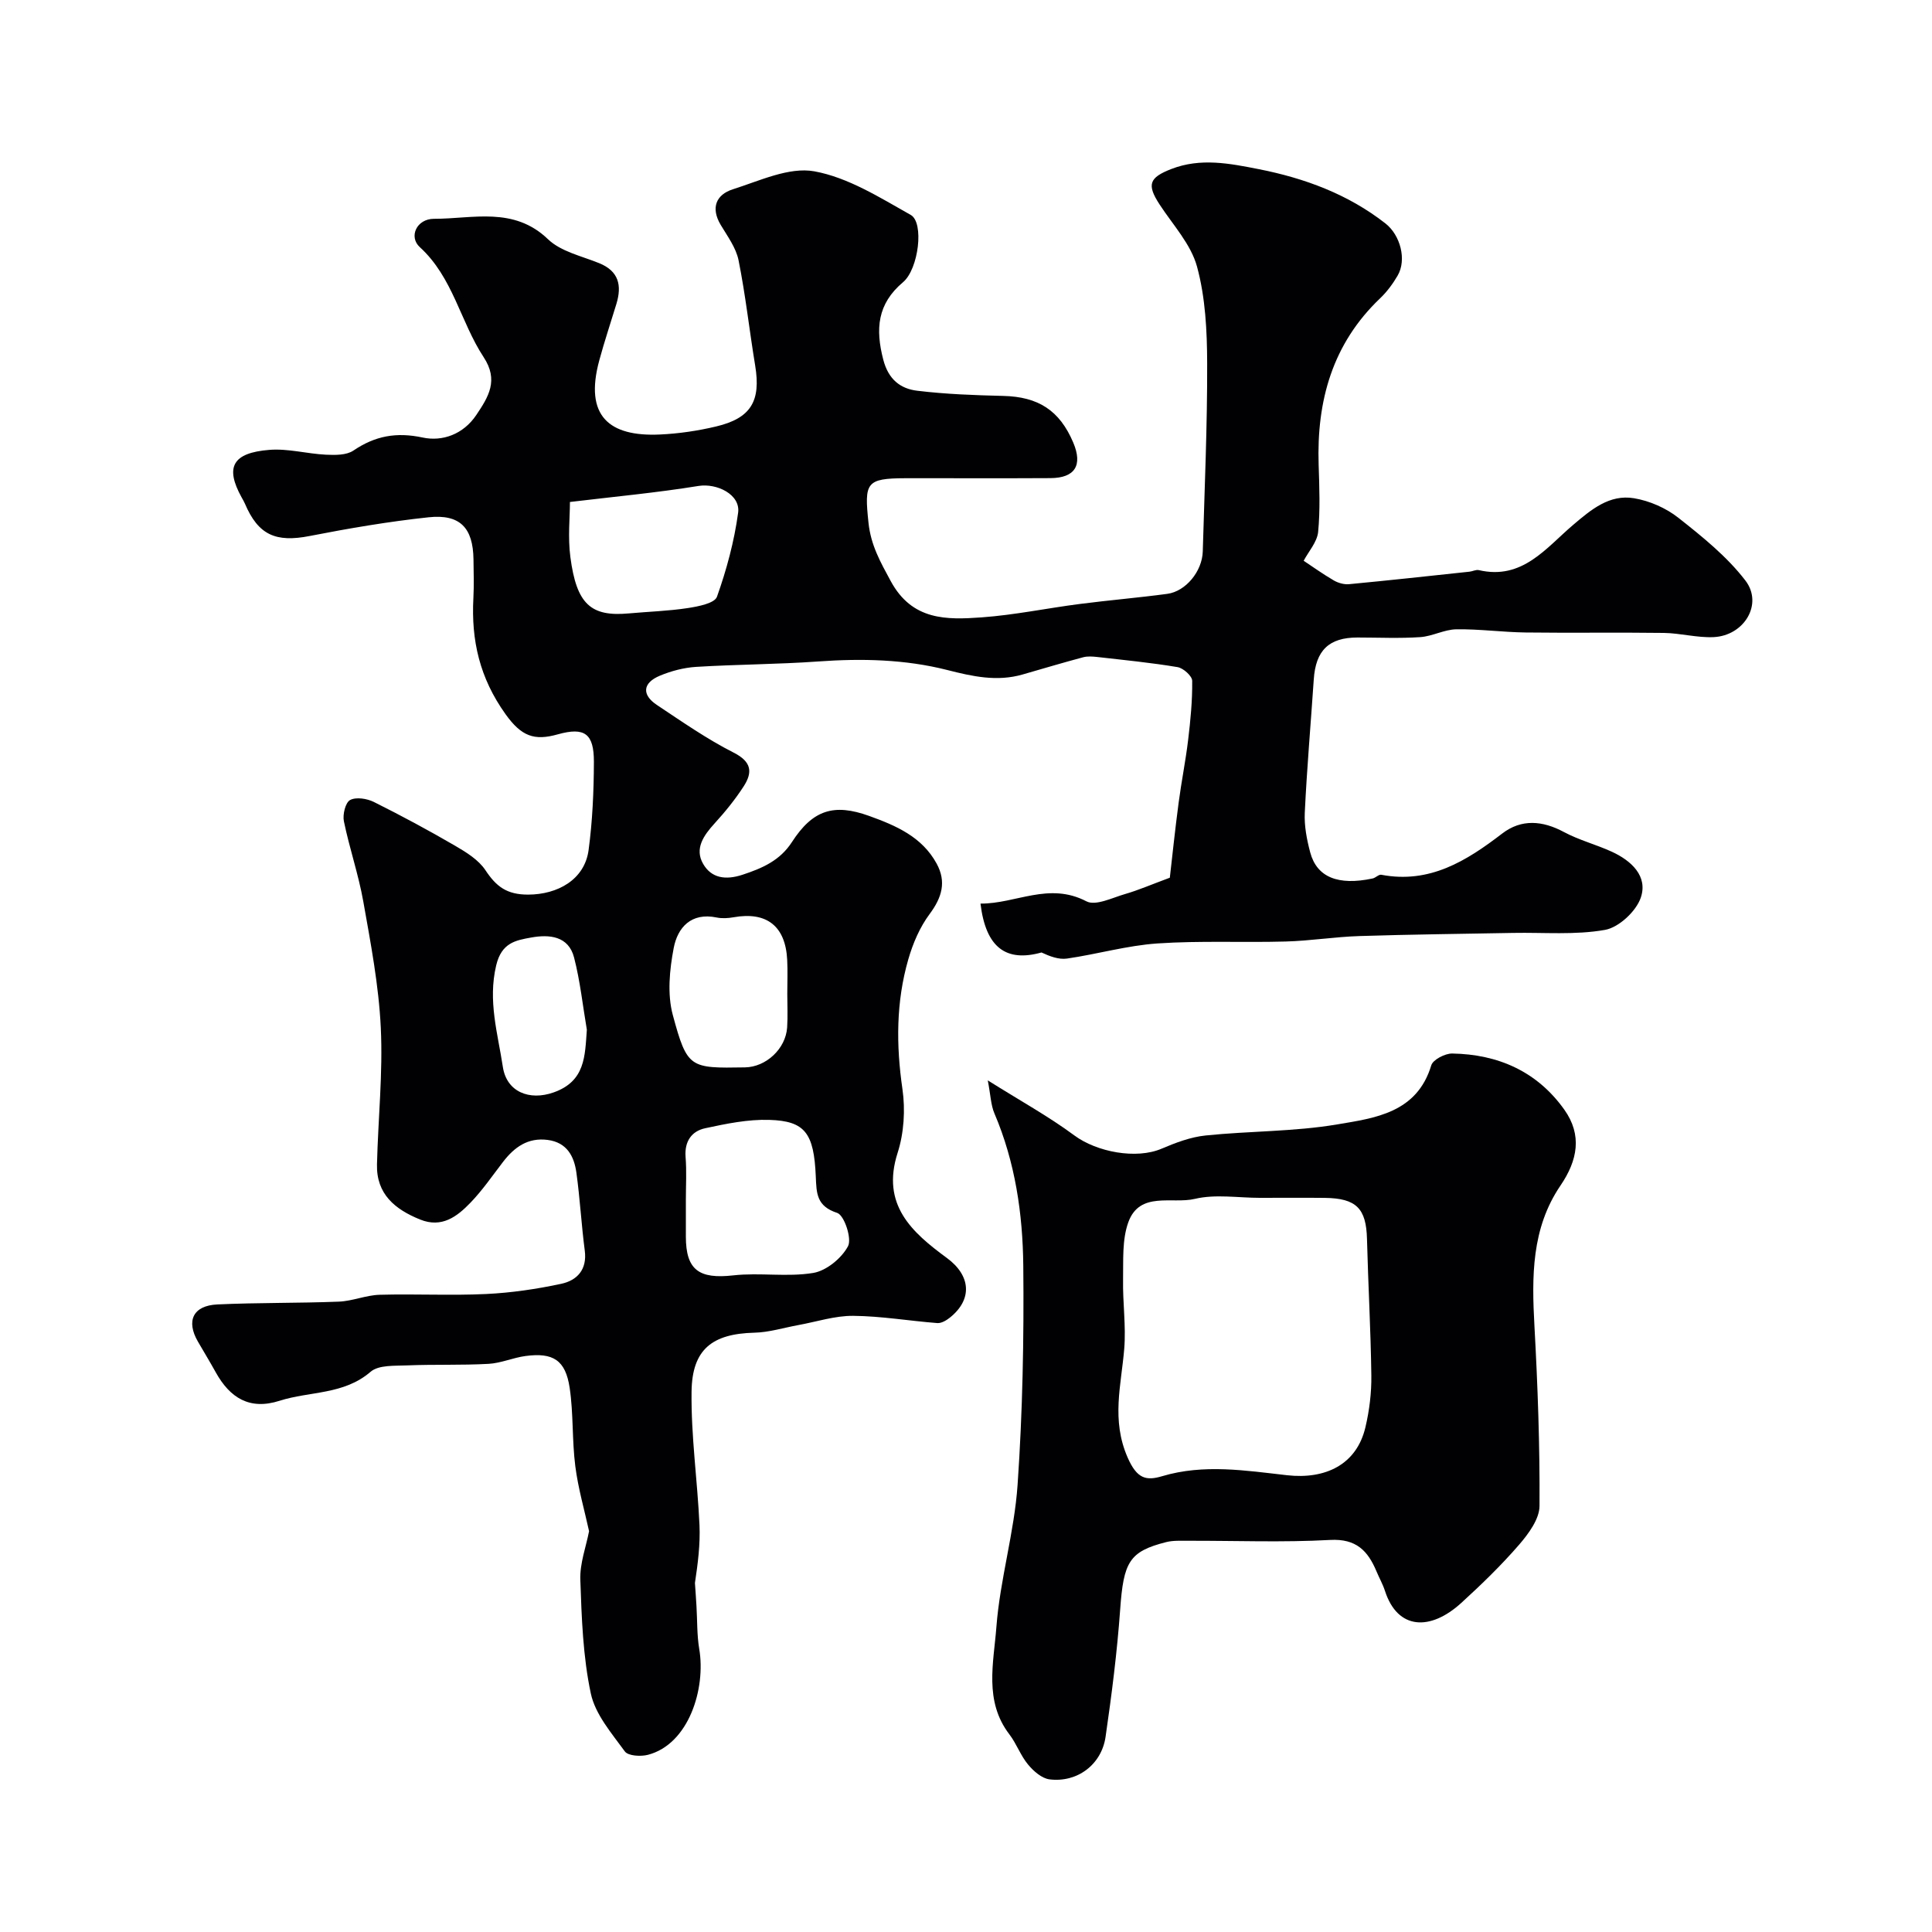 <svg enable-background="new 0 0 400 400" viewBox="0 0 400 400" xmlns="http://www.w3.org/2000/svg"><g fill="#010103"><path d="m269.91 116.1c1.84 1.22 3.98 2.76 6.25 4.08.9.52 2.11.86 3.13.77 8.33-.79 16.64-1.7 24.96-2.59.65-.07 1.34-.46 1.93-.32 9.03 2.1 13.91-4.61 19.55-9.39 3.73-3.17 7.49-6.33 12.55-5.5 3.23.53 6.65 2.03 9.22 4.06 4.97 3.92 10.06 8.02 13.87 12.99 3.72 4.86-.26 11.42-6.6 11.71-3.41.15-6.85-.82-10.29-.87-9.53-.13-19.06.03-28.59-.09-4.79-.06-9.58-.73-14.37-.66-2.5.04-4.96 1.45-7.48 1.62-4.31.29-8.66.08-12.99.08-5.91 0-8.65 2.66-9.05 8.69-.62 9.19-1.42 18.38-1.86 27.58-.13 2.73.42 5.58 1.13 8.24 1.38 5.14 5.8 6.89 12.91 5.38.63-.13 1.27-.87 1.8-.77 9.99 1.9 17.6-2.83 25.04-8.54 3.96-3.04 8.32-2.7 12.77-.31 3.13 1.68 6.67 2.59 9.92 4.08 4.03 1.85 7.51 5.05 6 9.5-.96 2.83-4.54 6.17-7.4 6.68-6.18 1.1-12.66.51-19.02.63-10.61.2-21.22.31-31.82.65-5.1.16-10.17.99-15.27 1.13-8.86.25-17.75-.2-26.57.4-6.28.43-12.45 2.22-18.71 3.13-1.72.25-3.57-.46-5.29-1.26-7.25 2.02-11.52-.9-12.63-10.12 7.32.05 14.15-4.53 21.93-.47 1.91 1 5.37-.75 8.04-1.52 2.7-.78 5.29-1.91 9.23-3.37.5-4.33 1.08-9.93 1.82-15.51.57-4.35 1.45-8.66 1.97-13.01.49-4.07.89-8.17.84-12.25-.01-.99-1.84-2.63-3.03-2.83-5.48-.92-11.03-1.46-16.56-2.09-.99-.11-2.05-.2-2.99.05-4.19 1.12-8.34 2.36-12.51 3.56-5.33 1.54-10.38.41-15.65-.93-8.72-2.21-17.68-2.41-26.69-1.76-8.41.6-16.87.6-25.29 1.12-2.54.16-5.15.85-7.5 1.83-3.56 1.49-3.79 3.94-.6 6.06 5.2 3.46 10.36 7.06 15.9 9.87 3.74 1.9 3.92 4.08 2.07 6.96-1.77 2.74-3.86 5.31-6.06 7.72-2.26 2.48-4.16 5.21-2.34 8.35 1.71 2.96 4.64 3.4 8.14 2.25 4.13-1.36 7.77-2.95 10.24-6.77 4.32-6.68 8.69-8.04 15.99-5.41 5.58 2.01 10.95 4.33 13.97 9.87 2.06 3.77 1.1 7.01-1.45 10.44-2.03 2.72-3.46 6.07-4.41 9.36-2.55 8.82-2.54 17.76-1.22 26.88.62 4.29.32 9.1-1 13.21-3.44 10.74 2.93 16.42 10.2 21.76 4.96 3.64 5.36 8.57.61 12.36-.72.57-1.75 1.18-2.58 1.12-5.82-.45-11.62-1.45-17.43-1.5-3.79-.03-7.59 1.23-11.39 1.92-3.02.55-6.03 1.5-9.07 1.57-8.67.22-12.89 3.39-13 12.2-.12 9.19 1.22 18.4 1.64 27.61.18 3.99-.34 8.02-.94 12.01.11 1.61.23 3.23.32 4.84.18 2.94.08 5.93.57 8.82 1.39 8.24-2.17 19.72-10.64 21.92-1.48.38-4.08.23-4.76-.7-2.74-3.77-6.13-7.68-7.05-12.01-1.63-7.66-1.9-15.66-2.17-23.54-.12-3.4 1.19-6.84 1.81-10.05-.96-4.4-2.27-8.89-2.85-13.47-.69-5.37-.37-10.88-1.17-16.23-.86-5.73-3.43-7.34-9.16-6.57-2.57.35-5.07 1.48-7.63 1.62-5.61.31-11.24.09-16.85.32-2.58.11-5.9-.12-7.57 1.32-5.56 4.8-12.58 4-18.83 6-6.24 2-10.3-.61-13.24-5.9-1.19-2.14-2.45-4.23-3.68-6.34-2.49-4.29-1.02-7.46 4.01-7.7 8.38-.39 16.78-.25 25.16-.58 2.83-.11 5.62-1.34 8.45-1.42 7.35-.21 14.73.19 22.07-.16 5.2-.25 10.43-1.02 15.52-2.11 3.27-.7 5.4-2.92 4.88-6.88-.7-5.35-.99-10.76-1.73-16.11-.47-3.41-1.95-6.27-5.94-6.8-4.12-.54-6.92 1.51-9.27 4.57-2.19 2.85-4.24 5.85-6.73 8.43-2.76 2.86-5.92 5.3-10.42 3.48-5.19-2.1-9.08-5.26-8.93-11.41.23-9.44 1.24-18.9.79-28.29-.42-8.77-2.09-17.5-3.63-26.18-.99-5.58-2.87-11.01-4.01-16.57-.29-1.39.31-3.87 1.28-4.4 1.24-.67 3.5-.31 4.93.4 5.7 2.84 11.31 5.86 16.81 9.06 2.32 1.35 4.86 2.92 6.28 5.06 2.24 3.38 4.41 5.07 8.86 5.06 6.08-.02 11.67-3.08 12.5-9.21.81-6.04 1.08-12.18 1.1-18.28.01-5.84-1.91-7.25-7.48-5.69-4.87 1.37-7.52.42-10.81-4.17-5.37-7.51-7.13-15.29-6.66-24.06.14-2.66.05-5.33.02-8-.09-6.52-2.77-9.41-9.3-8.71-8.25.88-16.46 2.28-24.6 3.87-7.02 1.38-10.66-.19-13.42-6.69-.19-.45-.45-.87-.68-1.29-3.46-6.25-1.93-9.24 5.74-9.85 3.85-.31 7.8.81 11.71 1 1.9.09 4.24.12 5.68-.85 4.5-3.05 8.89-3.87 14.37-2.7 4.05.86 8.39-.65 11.09-4.68 2.53-3.77 4.66-7.18 1.51-11.97-4.81-7.32-6.34-16.51-13.22-22.78-2.33-2.13-.67-5.87 2.97-5.86 8.01.01 16.47-2.61 23.59 4.24 2.66 2.55 6.95 3.47 10.57 4.94 4.1 1.66 4.73 4.64 3.58 8.44-1.18 3.89-2.48 7.75-3.54 11.67-3.16 11.59 2.08 15.85 12.55 15.37 3.9-.18 7.83-.76 11.62-1.66 7.25-1.72 9.31-5.27 8.1-12.62-1.2-7.26-1.99-14.59-3.44-21.79-.52-2.6-2.3-4.98-3.71-7.35-2.1-3.55-.91-6.25 2.53-7.35 5.54-1.75 11.63-4.67 16.87-3.72 6.99 1.27 13.58 5.44 19.96 9.03 2.8 1.57 1.64 11.2-1.6 13.93-5.34 4.5-5.73 9.7-4.09 16.03 1.06 4.08 3.52 6.02 7.05 6.44 5.88.71 11.84.93 17.78 1.07 7.25.17 11.67 2.98 14.5 9.65 2 4.72.37 7.34-4.72 7.37-10 .06-20 0-29.99.02-8.23.02-8.55.92-7.68 9.21.49 4.67 2.46 8.12 4.6 12.08 4.44 8.2 11.56 8.04 18.83 7.52 6.82-.49 13.56-1.91 20.36-2.78 6.02-.78 12.07-1.28 18.08-2.09 3.83-.52 7.22-4.67 7.34-8.77.37-12.99.95-25.99.91-38.98-.02-6.69-.36-13.61-2.1-20-1.26-4.64-4.99-8.64-7.74-12.85-2.7-4.14-2.18-5.57 2.42-7.36 6.08-2.36 12.09-1.15 18.1.03 9.53 1.88 18.47 5.18 26.23 11.24 3.08 2.41 4.45 7.51 2.52 10.81-.98 1.68-2.19 3.32-3.59 4.66-9.91 9.43-13.19 21.24-12.76 34.49.15 4.66.34 9.36-.11 13.98-.25 2.08-2 4.02-2.99 5.9zm-127.91 132.41v7.5c0 6.95 2.74 8.84 9.84 8.04 5.46-.61 11.13.39 16.52-.5 2.73-.45 5.88-3.04 7.21-5.53.84-1.57-.77-6.42-2.24-6.9-4.28-1.4-4.28-4.03-4.43-7.54-.38-9.03-2.25-11.49-9.61-11.72-4.42-.14-8.93.79-13.29 1.73-2.8.6-4.3 2.71-4.06 5.92.24 2.99.06 6 .06 9zm-24-144.58c0 3.13-.45 7.33.09 11.41 1.28 9.74 4.22 12.38 12.09 11.66 4.09-.37 8.21-.49 12.25-1.11 2.15-.33 5.53-.99 6.01-2.34 2-5.62 3.58-11.49 4.38-17.39.52-3.79-4.42-6.16-8.2-5.55-8.63 1.4-17.36 2.21-26.62 3.32zm45 101.8c0-2.33.1-4.67-.02-7-.35-7-4.25-10.04-11.1-8.82-1.13.2-2.37.28-3.49.05-5.3-1.1-8.1 2.07-8.91 6.33-.86 4.5-1.35 9.55-.18 13.87 2.99 11.04 3.52 11.02 14.93 10.83 4.37-.07 8.44-3.84 8.74-8.27.15-2.31.03-4.65.03-6.99zm-41.5 7.46c-.85-4.98-1.38-10.05-2.64-14.93-1.15-4.49-5.14-4.83-8.86-4.16-3.22.58-6.15 1.06-7.27 5.77-1.75 7.38.33 14.09 1.38 21.02.78 5.18 5.5 7.06 10.52 5.28 6.56-2.32 6.47-7.51 6.87-12.98z"/><path d="m204.51 223.68c6.75 4.24 12.6 7.46 17.91 11.39 4.67 3.46 12.83 4.99 18.06 2.76 2.91-1.24 6.01-2.42 9.12-2.74 9.07-.94 18.29-.78 27.24-2.29 7.83-1.32 16.52-2.38 19.49-12.24.36-1.18 2.85-2.46 4.33-2.44 9.51.16 17.57 3.71 23.2 11.6 3.77 5.29 2.76 10.53-.77 15.72-6.04 8.87-5.96 18.89-5.4 29.1.68 12.41 1.13 24.84 1.05 37.26-.02 2.7-2.27 5.75-4.22 8.01-3.7 4.27-7.79 8.24-11.97 12.05-6.4 5.84-13.19 5.63-15.81-2.49-.45-1.39-1.19-2.68-1.75-4.03-1.79-4.26-4.19-6.81-9.61-6.51-9.8.54-19.66.14-29.49.17-1.49 0-3.04-.08-4.46.28-7.65 1.94-8.81 4.13-9.51 13.93-.63 8.82-1.75 17.61-3.02 26.36-.83 5.77-5.86 9.54-11.6 8.83-1.61-.2-3.33-1.71-4.46-3.08-1.55-1.86-2.38-4.31-3.86-6.24-5.28-6.89-3.25-14.83-2.69-22.21.75-9.87 3.71-19.58 4.39-29.45 1.04-15.08 1.33-30.24 1.18-45.36-.11-10.76-1.67-21.46-5.98-31.55-.74-1.73-.78-3.77-1.37-6.83zm56.32 24.32c-4.49 0-9.18-.8-13.43.21-4.72 1.13-11.45-1.66-13.8 4.86-1.3 3.61-1.01 7.87-1.08 11.84-.09 4.78.63 9.6.24 14.35-.62 7.54-2.72 14.69.71 22.52 1.94 4.42 3.85 4.83 7.14 3.85 8.63-2.58 17.33-1.16 25.86-.2 7.93.89 14.41-2.18 16.23-9.95.82-3.48 1.27-7.14 1.22-10.71-.12-9.42-.66-18.84-.9-28.26-.16-6.3-2.19-8.42-8.72-8.5-4.48-.05-8.98-.01-13.47-.01z"/></g></svg>